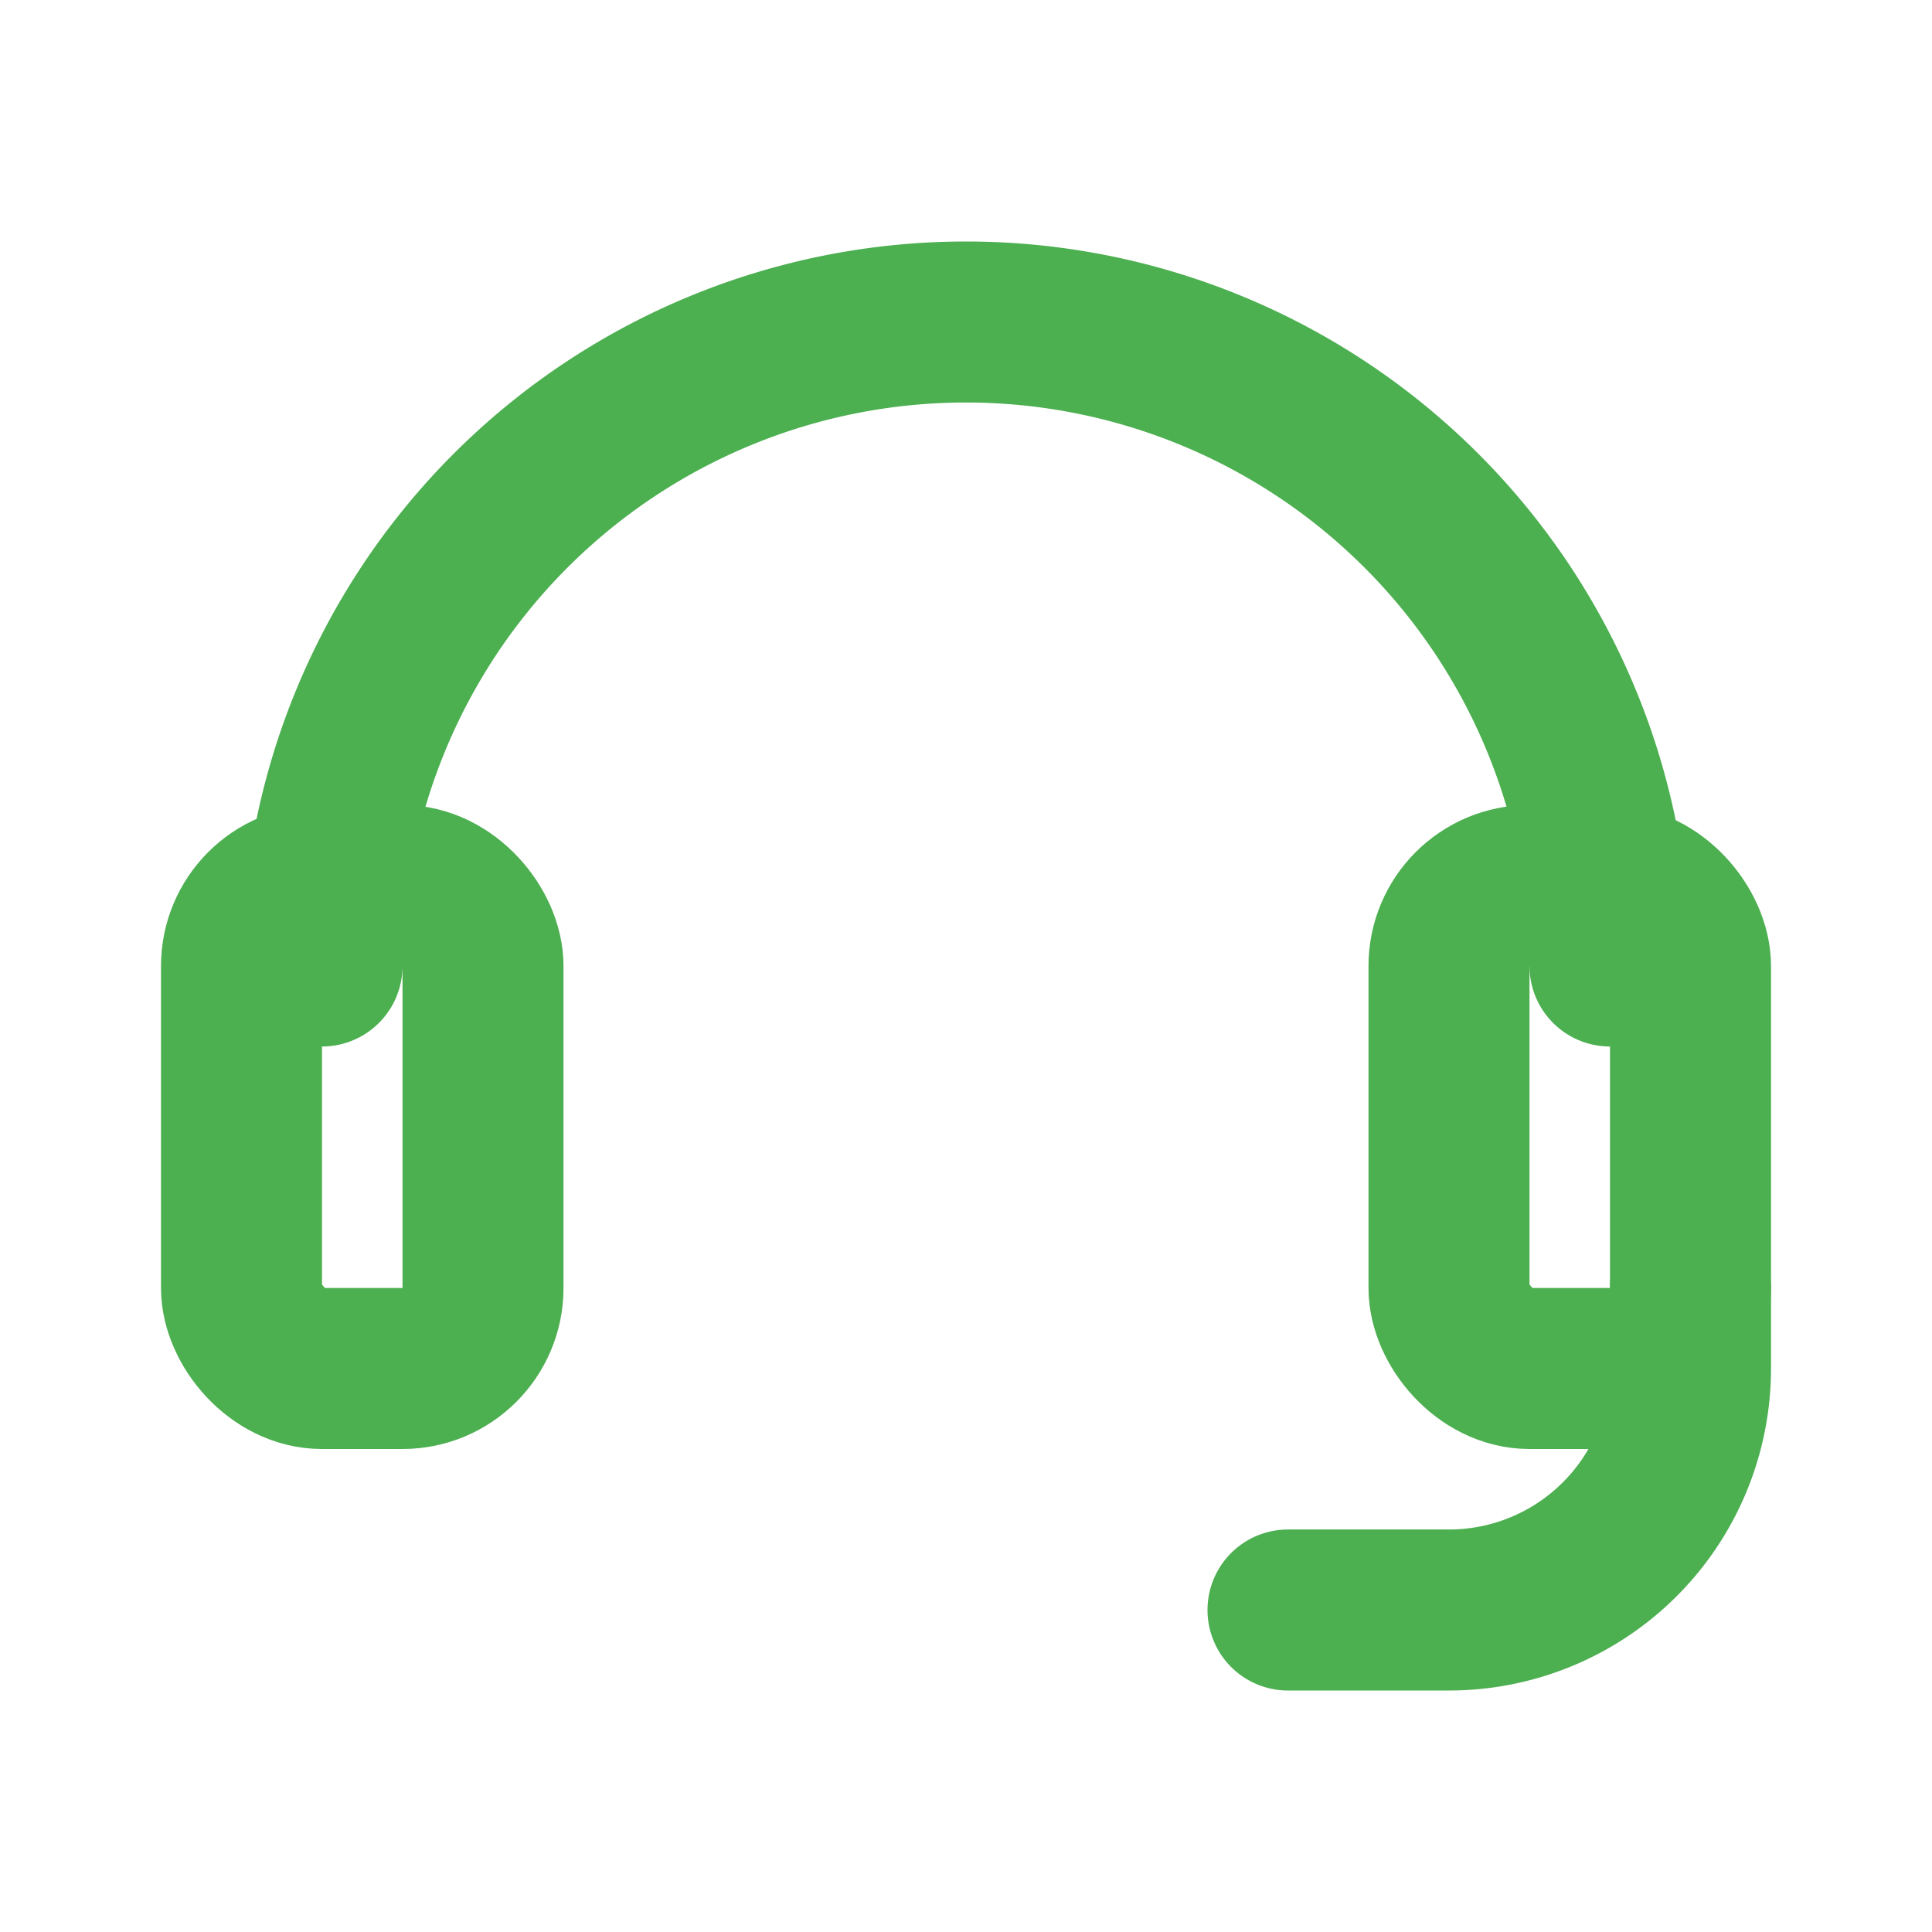<svg xmlns="http://www.w3.org/2000/svg" viewBox="0 0 24 24" fill="none" stroke="#4CAF50" stroke-width="2" stroke-linecap="round" stroke-linejoin="round">
  <!-- Headband -->
  <path d="M4 12a8 8 0 0 1 16 0"></path>
  <!-- Left earpad -->
  <rect x="3" y="11" width="3" height="6" rx="1"></rect>
  <!-- Right earpad -->
  <rect x="18" y="11" width="3" height="6" rx="1"></rect>
  <!-- Mic boom -->
  <path d="M21 16v1a3 3 0 0 1-3 3h-2"></path>
</svg>
